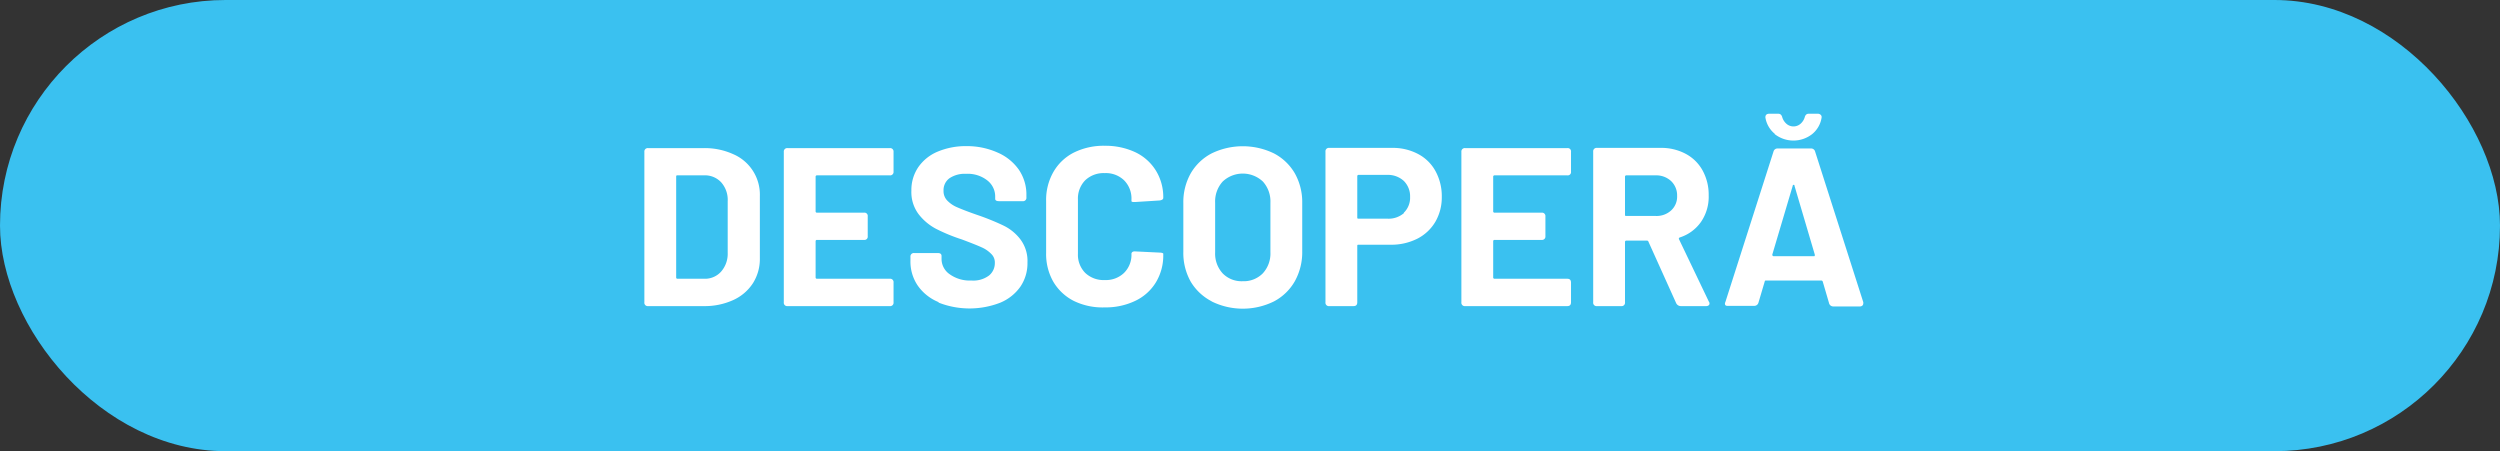 <svg xmlns="http://www.w3.org/2000/svg" viewBox="0 0 213 38.44"><rect x="0" y="0" width="213" height="38.44" fill="#333333" stroke="none"/><defs><style>.cls-1{fill:#3ac1f0;}.cls-2{fill:#fff;}</style></defs><g id="Layer_2" data-name="Layer 2"><g id="Layer_1-2" data-name="Layer 1"><rect class="cls-1" width="213" height="38.44" rx="19.22"/><path class="cls-2" d="M54.9,25.75V12.94a.29.29,0,0,1,.33-.32h4.71a5.84,5.84,0,0,1,2.52.51,3.75,3.75,0,0,1,2.28,3.56V22a3.87,3.87,0,0,1-.59,2.13,3.93,3.93,0,0,1-1.69,1.44,5.84,5.84,0,0,1-2.52.51H55.23A.29.29,0,0,1,54.9,25.75Zm2.82-2H60a1.84,1.84,0,0,0,1.43-.6A2.29,2.29,0,0,0,62,21.56V17.14a2.25,2.25,0,0,0-.55-1.6,1.88,1.88,0,0,0-1.47-.6H57.72c-.07,0-.11,0-.11.12v8.57C57.61,23.71,57.65,23.75,57.72,23.75Z"/><path class="cls-2" d="M75.8,14.94H69.61a.11.11,0,0,0-.12.12V18a.11.11,0,0,0,.12.12h4a.28.28,0,0,1,.32.32v1.68a.28.28,0,0,1-.32.32h-4a.11.11,0,0,0-.12.12v3.07a.11.11,0,0,0,.12.12H75.8a.29.29,0,0,1,.33.33v1.67a.29.29,0,0,1-.33.33H67.11a.29.29,0,0,1-.33-.33V12.94a.29.29,0,0,1,.33-.32H75.8a.29.29,0,0,1,.33.32v1.68A.29.29,0,0,1,75.8,14.94Z"/><path class="cls-2" d="M79.94,25.73a4,4,0,0,1-1.75-1.4,3.63,3.63,0,0,1-.62-2.12v-.33a.29.29,0,0,1,.33-.32h2c.21,0,.32.08.32.25v.27a1.58,1.58,0,0,0,.7,1.29,2.93,2.93,0,0,0,1.84.53,2.23,2.23,0,0,0,1.51-.43,1.36,1.36,0,0,0,.49-1.07,1,1,0,0,0-.31-.77,2.57,2.57,0,0,0-.82-.56c-.35-.16-.91-.38-1.68-.67a14.89,14.89,0,0,1-2.19-.9,4.55,4.55,0,0,1-1.5-1.26,3.13,3.13,0,0,1-.61-2,3.46,3.46,0,0,1,.59-2,3.77,3.77,0,0,1,1.67-1.33,6.19,6.19,0,0,1,2.43-.46A6.4,6.4,0,0,1,85,13a4.28,4.28,0,0,1,1.8,1.45,3.75,3.75,0,0,1,.65,2.17v.19a.29.29,0,0,1-.33.33h-2c-.22,0-.33-.07-.33-.2v-.19a1.73,1.73,0,0,0-.66-1.37,2.7,2.7,0,0,0-1.82-.57,2.33,2.33,0,0,0-1.42.38,1.25,1.25,0,0,0-.5,1.06,1.15,1.15,0,0,0,.29.81,2.54,2.54,0,0,0,.87.6c.39.17,1,.41,1.82.69s1.61.62,2.13.87a4,4,0,0,1,1.42,1.15,3.06,3.06,0,0,1,.62,2,3.54,3.54,0,0,1-.6,2.05,3.94,3.94,0,0,1-1.72,1.37,7.22,7.22,0,0,1-5.23,0Z"/><path class="cls-2" d="M91.49,25.64A4.27,4.27,0,0,1,89.74,24a4.75,4.75,0,0,1-.61-2.44V17.12a4.79,4.79,0,0,1,.61-2.45A4.18,4.18,0,0,1,91.49,13a5.7,5.7,0,0,1,2.64-.58,6,6,0,0,1,2.6.55,4.15,4.15,0,0,1,1.75,1.56,4.3,4.3,0,0,1,.63,2.33c0,.12-.11.19-.31.22l-2.06.13h-.08c-.18,0-.26,0-.26-.1V17a2.19,2.19,0,0,0-.63-1.64,2.23,2.23,0,0,0-1.64-.61,2.27,2.27,0,0,0-1.67.61A2.22,2.22,0,0,0,91.84,17v4.63a2.19,2.19,0,0,0,.62,1.62,2.27,2.27,0,0,0,1.67.61,2.23,2.23,0,0,0,1.64-.61,2.16,2.16,0,0,0,.63-1.62.19.19,0,0,1,.08-.16.36.36,0,0,1,.24-.05l2.06.1c.22,0,.33.06.33.09v.1a4.4,4.4,0,0,1-.63,2.35,4.11,4.11,0,0,1-1.75,1.57,5.82,5.82,0,0,1-2.6.56A5.58,5.58,0,0,1,91.49,25.64Z"/><path class="cls-2" d="M103.23,25.67A4.46,4.46,0,0,1,101.45,24a5,5,0,0,1-.63-2.55V17.29a5,5,0,0,1,.63-2.52,4.42,4.42,0,0,1,1.78-1.7,6.08,6.08,0,0,1,5.31,0,4.42,4.42,0,0,1,1.78,1.7,5,5,0,0,1,.63,2.52V21.4a5.09,5.09,0,0,1-.63,2.56,4.4,4.4,0,0,1-1.78,1.72,6,6,0,0,1-5.31,0Zm4.36-2.38a2.49,2.49,0,0,0,.65-1.79V17.27a2.53,2.53,0,0,0-.64-1.8,2.5,2.5,0,0,0-3.43,0,2.53,2.53,0,0,0-.64,1.8V21.5a2.49,2.49,0,0,0,.64,1.79,2.25,2.25,0,0,0,1.71.67A2.28,2.28,0,0,0,107.59,23.29Z"/><path class="cls-2" d="M120.82,13.12a3.58,3.58,0,0,1,1.49,1.47,4.43,4.43,0,0,1,.53,2.18,4.12,4.12,0,0,1-.55,2.13,3.76,3.76,0,0,1-1.54,1.44,4.91,4.91,0,0,1-2.28.51h-2.71c-.08,0-.12,0-.12.11v4.79c0,.22-.1.33-.32.33h-2.06a.29.29,0,0,1-.33-.33V12.92a.29.29,0,0,1,.33-.32h5.33A4.59,4.59,0,0,1,120.82,13.12Zm-1.21,5a1.77,1.77,0,0,0,.53-1.33,1.85,1.85,0,0,0-.53-1.37,2,2,0,0,0-1.43-.52h-2.42a.11.11,0,0,0-.12.12v3.5c0,.08,0,.11.12.11h2.42A2,2,0,0,0,119.61,18.16Z"/><path class="cls-2" d="M133.53,14.94h-6.19a.11.11,0,0,0-.12.12V18a.11.11,0,0,0,.12.12h4a.29.29,0,0,1,.33.32v1.68a.29.29,0,0,1-.33.32h-4a.11.11,0,0,0-.12.12v3.07a.11.11,0,0,0,.12.12h6.19c.22,0,.32.11.32.33v1.67c0,.22-.1.33-.32.33h-8.69a.29.29,0,0,1-.33-.33V12.94a.29.29,0,0,1,.33-.32h8.69a.28.28,0,0,1,.32.32v1.68A.28.28,0,0,1,133.53,14.94Z"/><path class="cls-2" d="M142.81,25.83l-2.36-5.23a.13.13,0,0,0-.13-.1h-1.75a.11.11,0,0,0-.12.12v5.13a.29.29,0,0,1-.33.33h-2.05a.29.29,0,0,1-.33-.33V12.92a.29.29,0,0,1,.33-.32h5.4a4.42,4.42,0,0,1,2.16.51,3.54,3.54,0,0,1,1.44,1.43,4.28,4.28,0,0,1,.51,2.11,3.78,3.78,0,0,1-.65,2.25,3.5,3.5,0,0,1-1.81,1.33.1.1,0,0,0-.07.07.06.06,0,0,0,0,.08l2.54,5.31a.27.27,0,0,1,.06.17.19.19,0,0,1-.08.16.33.33,0,0,1-.21.06H143.2A.44.44,0,0,1,142.81,25.83Zm-4.36-10.77v3.23c0,.08,0,.11.12.11h2.5a1.83,1.83,0,0,0,1.31-.47,1.59,1.59,0,0,0,.51-1.24,1.68,1.68,0,0,0-.51-1.26,1.85,1.85,0,0,0-1.31-.49h-2.5A.11.11,0,0,0,138.45,15.06Z"/><path class="cls-2" d="M155.83,25.81,155.3,24a.13.13,0,0,0-.12-.1h-4.71c-.07,0-.1,0-.12.1l-.53,1.79a.37.37,0,0,1-.37.27h-2.23A.28.28,0,0,1,147,26a.26.26,0,0,1,0-.26l4.1-12.82a.35.35,0,0,1,.36-.27h2.83a.35.35,0,0,1,.36.27l4.1,12.82a.37.37,0,0,1,0,.12.25.25,0,0,1-.08.18.33.33,0,0,1-.21.07H156.2A.37.37,0,0,1,155.83,25.81ZM151.21,11.4a2.25,2.25,0,0,1-.8-1.4v0c0-.2.11-.31.33-.31h.77c.18,0,.29.11.34.31a1.2,1.2,0,0,0,.36.55.91.91,0,0,0,1.19,0,1.2,1.2,0,0,0,.36-.55c.05-.2.16-.31.34-.31h.77a.35.35,0,0,1,.25.09.26.26,0,0,1,.08.24,2.24,2.24,0,0,1-.81,1.41,2.59,2.59,0,0,1-3.18,0Zm-.09,10.43h3.41c.07,0,.1,0,.09-.14l-1.73-5.86c0-.05,0-.08-.07-.08s-.06,0-.08.08L151,21.69C151,21.78,151.05,21.83,151.12,21.83Z"/></g></g></svg>